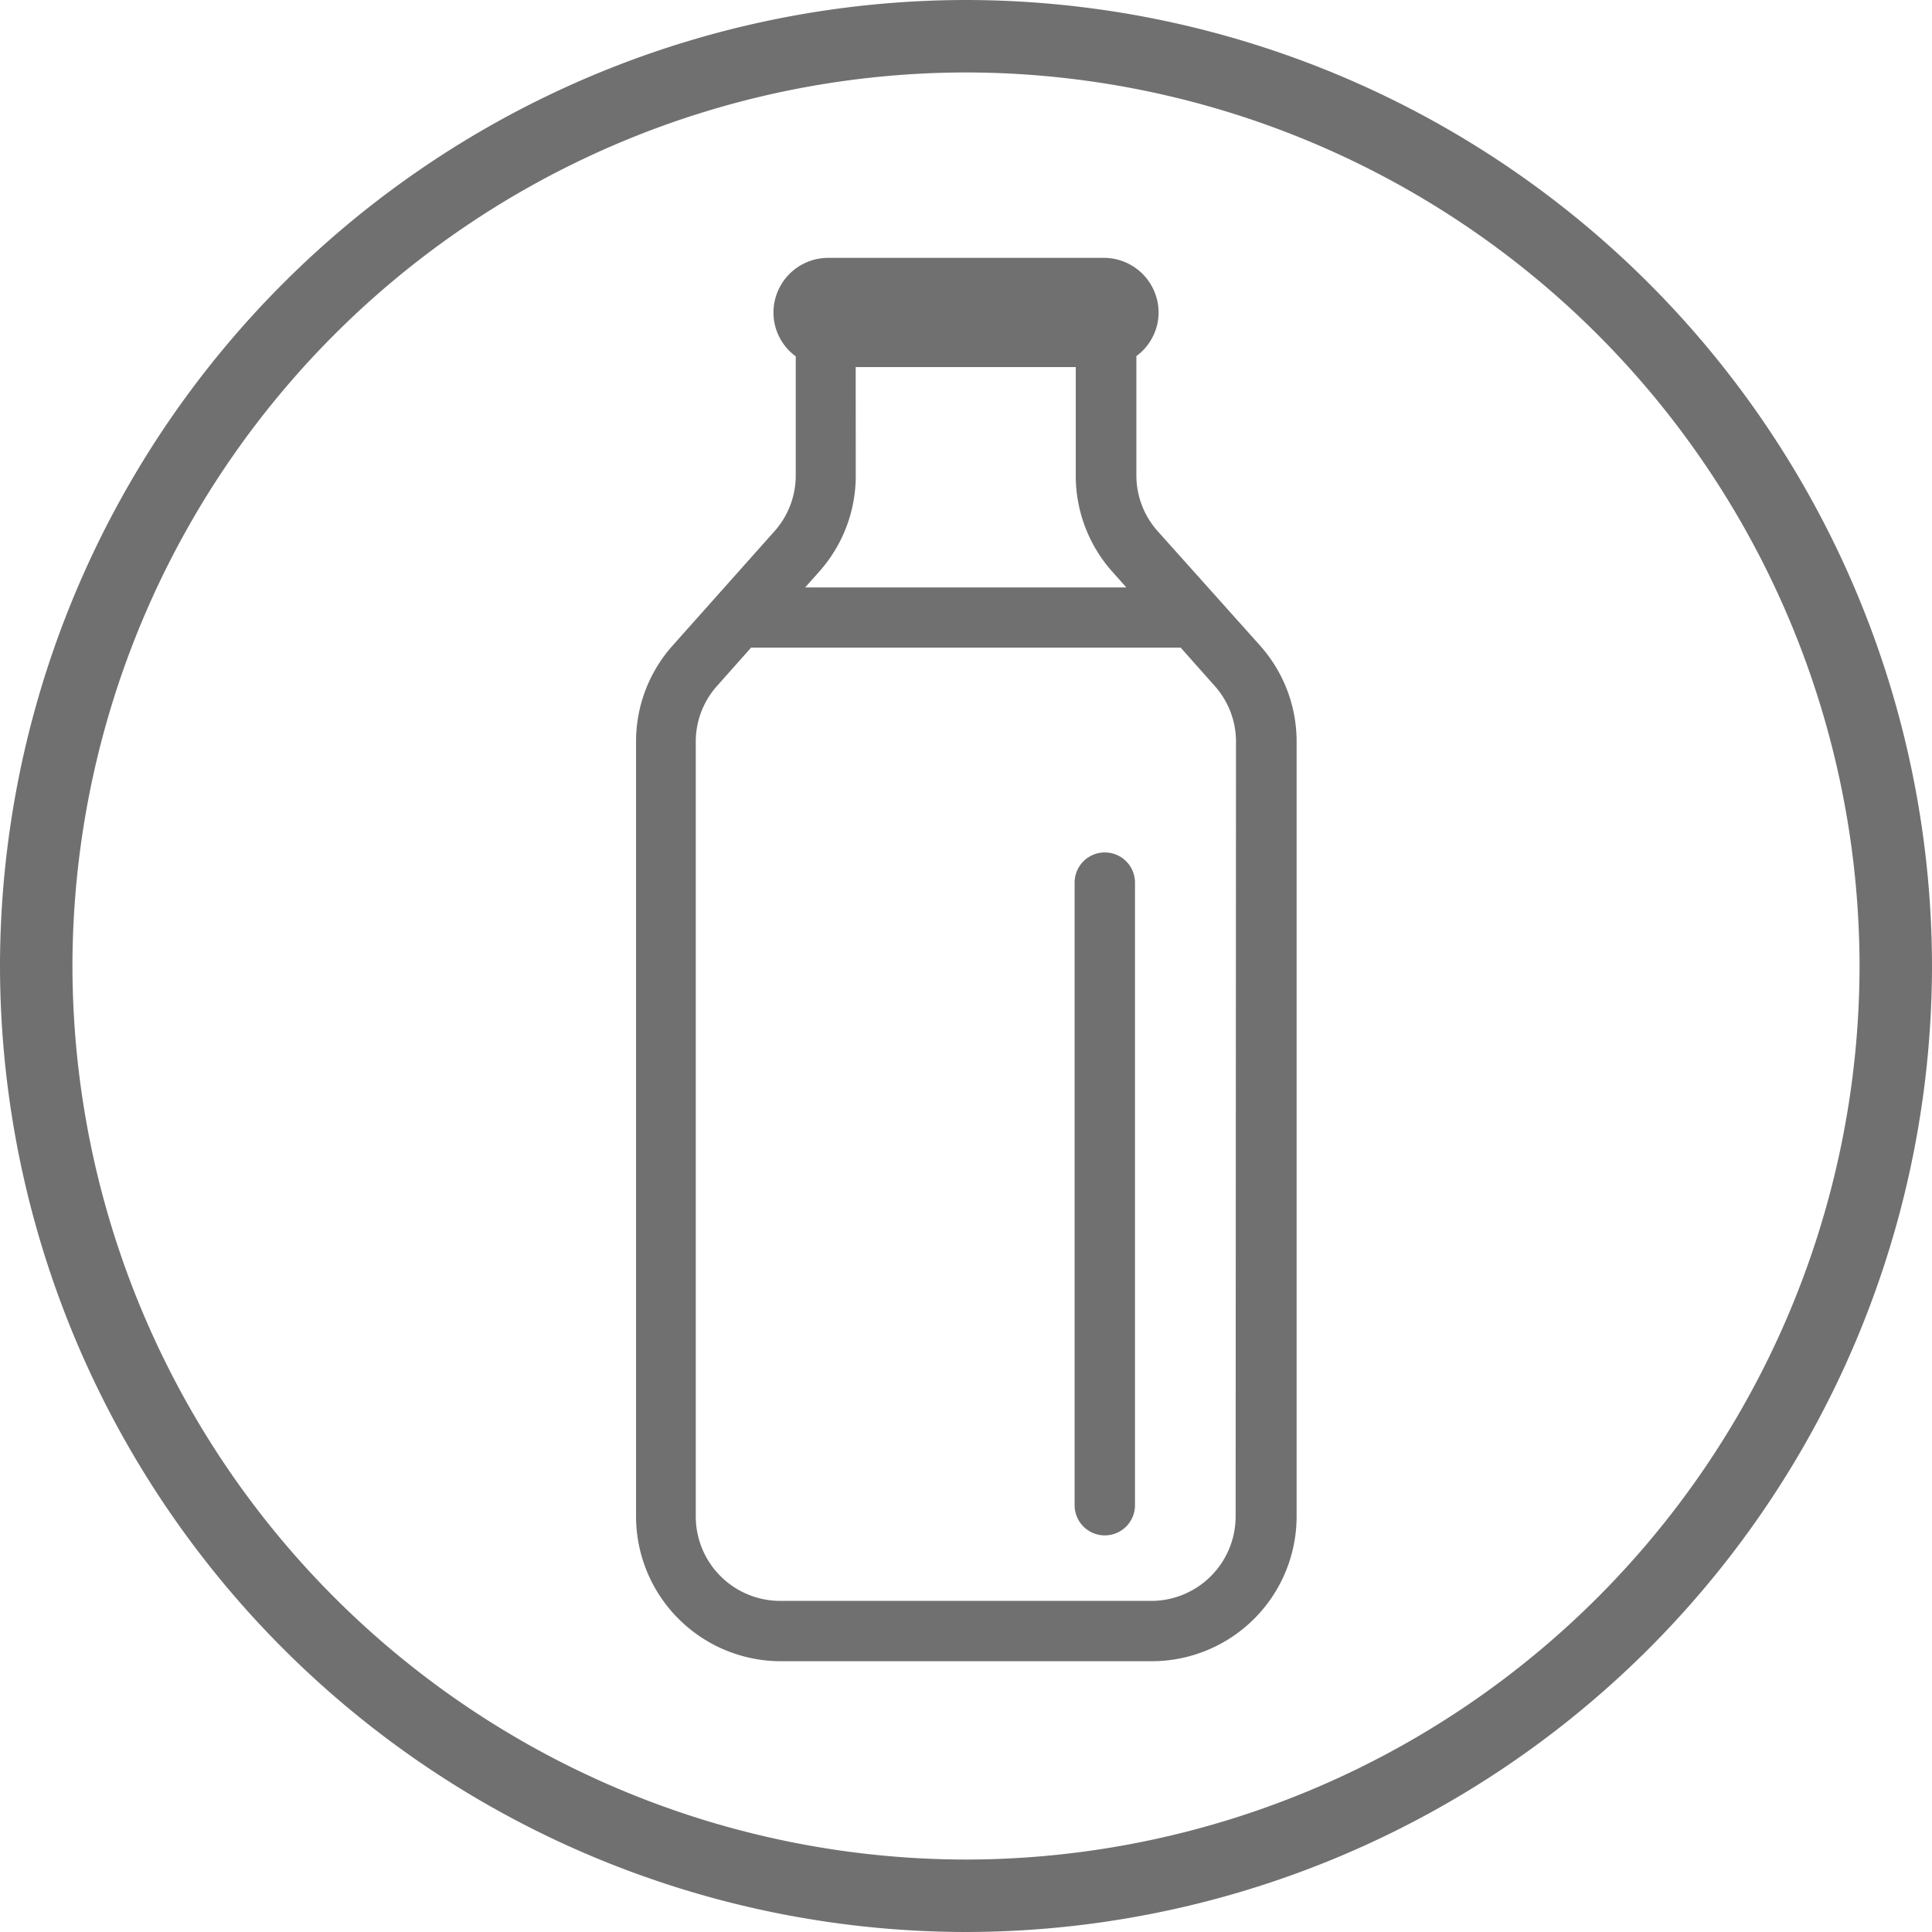 <svg id="süt_ürünü_ikon" data-name="süt ürünü ikon" xmlns="http://www.w3.org/2000/svg" xmlns:xlink="http://www.w3.org/1999/xlink" width="32" height="32" viewBox="0 0 32 32">
  <defs>
    <clipPath id="clip-path">
      <path id="Path_113" data-name="Path 113" d="M0-14H32V-46H0Z" transform="translate(0 46)" fill="#707070"/>
    </clipPath>
  </defs>
  <g id="Group_43" data-name="Group 43" clip-path="url(#clip-path)">
    <g id="Group_40" data-name="Group 40" transform="translate(0 0)">
      <path id="Path_110" data-name="Path 110" d="M-7,0A16.018,16.018,0,0,0-23,16,16.018,16.018,0,0,0-7,32,16.018,16.018,0,0,0,9,16,16.018,16.018,0,0,0-7,0m0,30.8A14.817,14.817,0,0,1-21.8,16,14.818,14.818,0,0,1-7,1.2,14.818,14.818,0,0,1,7.8,16,14.817,14.817,0,0,1-7,30.8" transform="translate(23)" fill="#707070"/>
    </g>
    <g id="Group_41" data-name="Group 41" transform="translate(10.53 4.267)">
      <path id="Path_111" data-name="Path 111" d="M-3.782-1.981A1.385,1.385,0,0,1-4.133-2.9V-4.879A.9.9,0,0,0-3.765-5.6a.907.907,0,0,0-.906-.906H-9.238a.907.907,0,0,0-.906.906.9.9,0,0,0,.369.725V-2.9a1.387,1.387,0,0,1-.352.922l-1.693,1.9a2.384,2.384,0,0,0-.6,1.586V14.344a2.4,2.4,0,0,0,2.408,2.394h6.125a2.4,2.4,0,0,0,2.408-2.394V1.508a2.385,2.385,0,0,0-.6-1.586Zm-5-2.716h3.645V-2.9a2.387,2.387,0,0,0,.6,1.586l.238.267H-9.619l.238-.268a2.384,2.384,0,0,0,.6-1.585Zm6.293,19.041a1.4,1.4,0,0,1-1.408,1.395h-6.125a1.4,1.4,0,0,1-1.409-1.395V1.508a1.384,1.384,0,0,1,.351-.922l.566-.637H-3.4l.566.637a1.384,1.384,0,0,1,.351.922Z" transform="translate(12.425 6.51)" fill="#707070"/>
    </g>
    <g id="Group_42" data-name="Group 42" transform="translate(17.8 14.119)">
      <path id="Path_112" data-name="Path 112" d="M-.219,0a.5.5,0,0,0-.5.5V10.812a.5.5,0,0,0,.5.5.5.5,0,0,0,.5-.5V.5a.5.5,0,0,0-.5-.5" transform="translate(0.718)" fill="#707070"/>
    </g>
  </g>
</svg>
